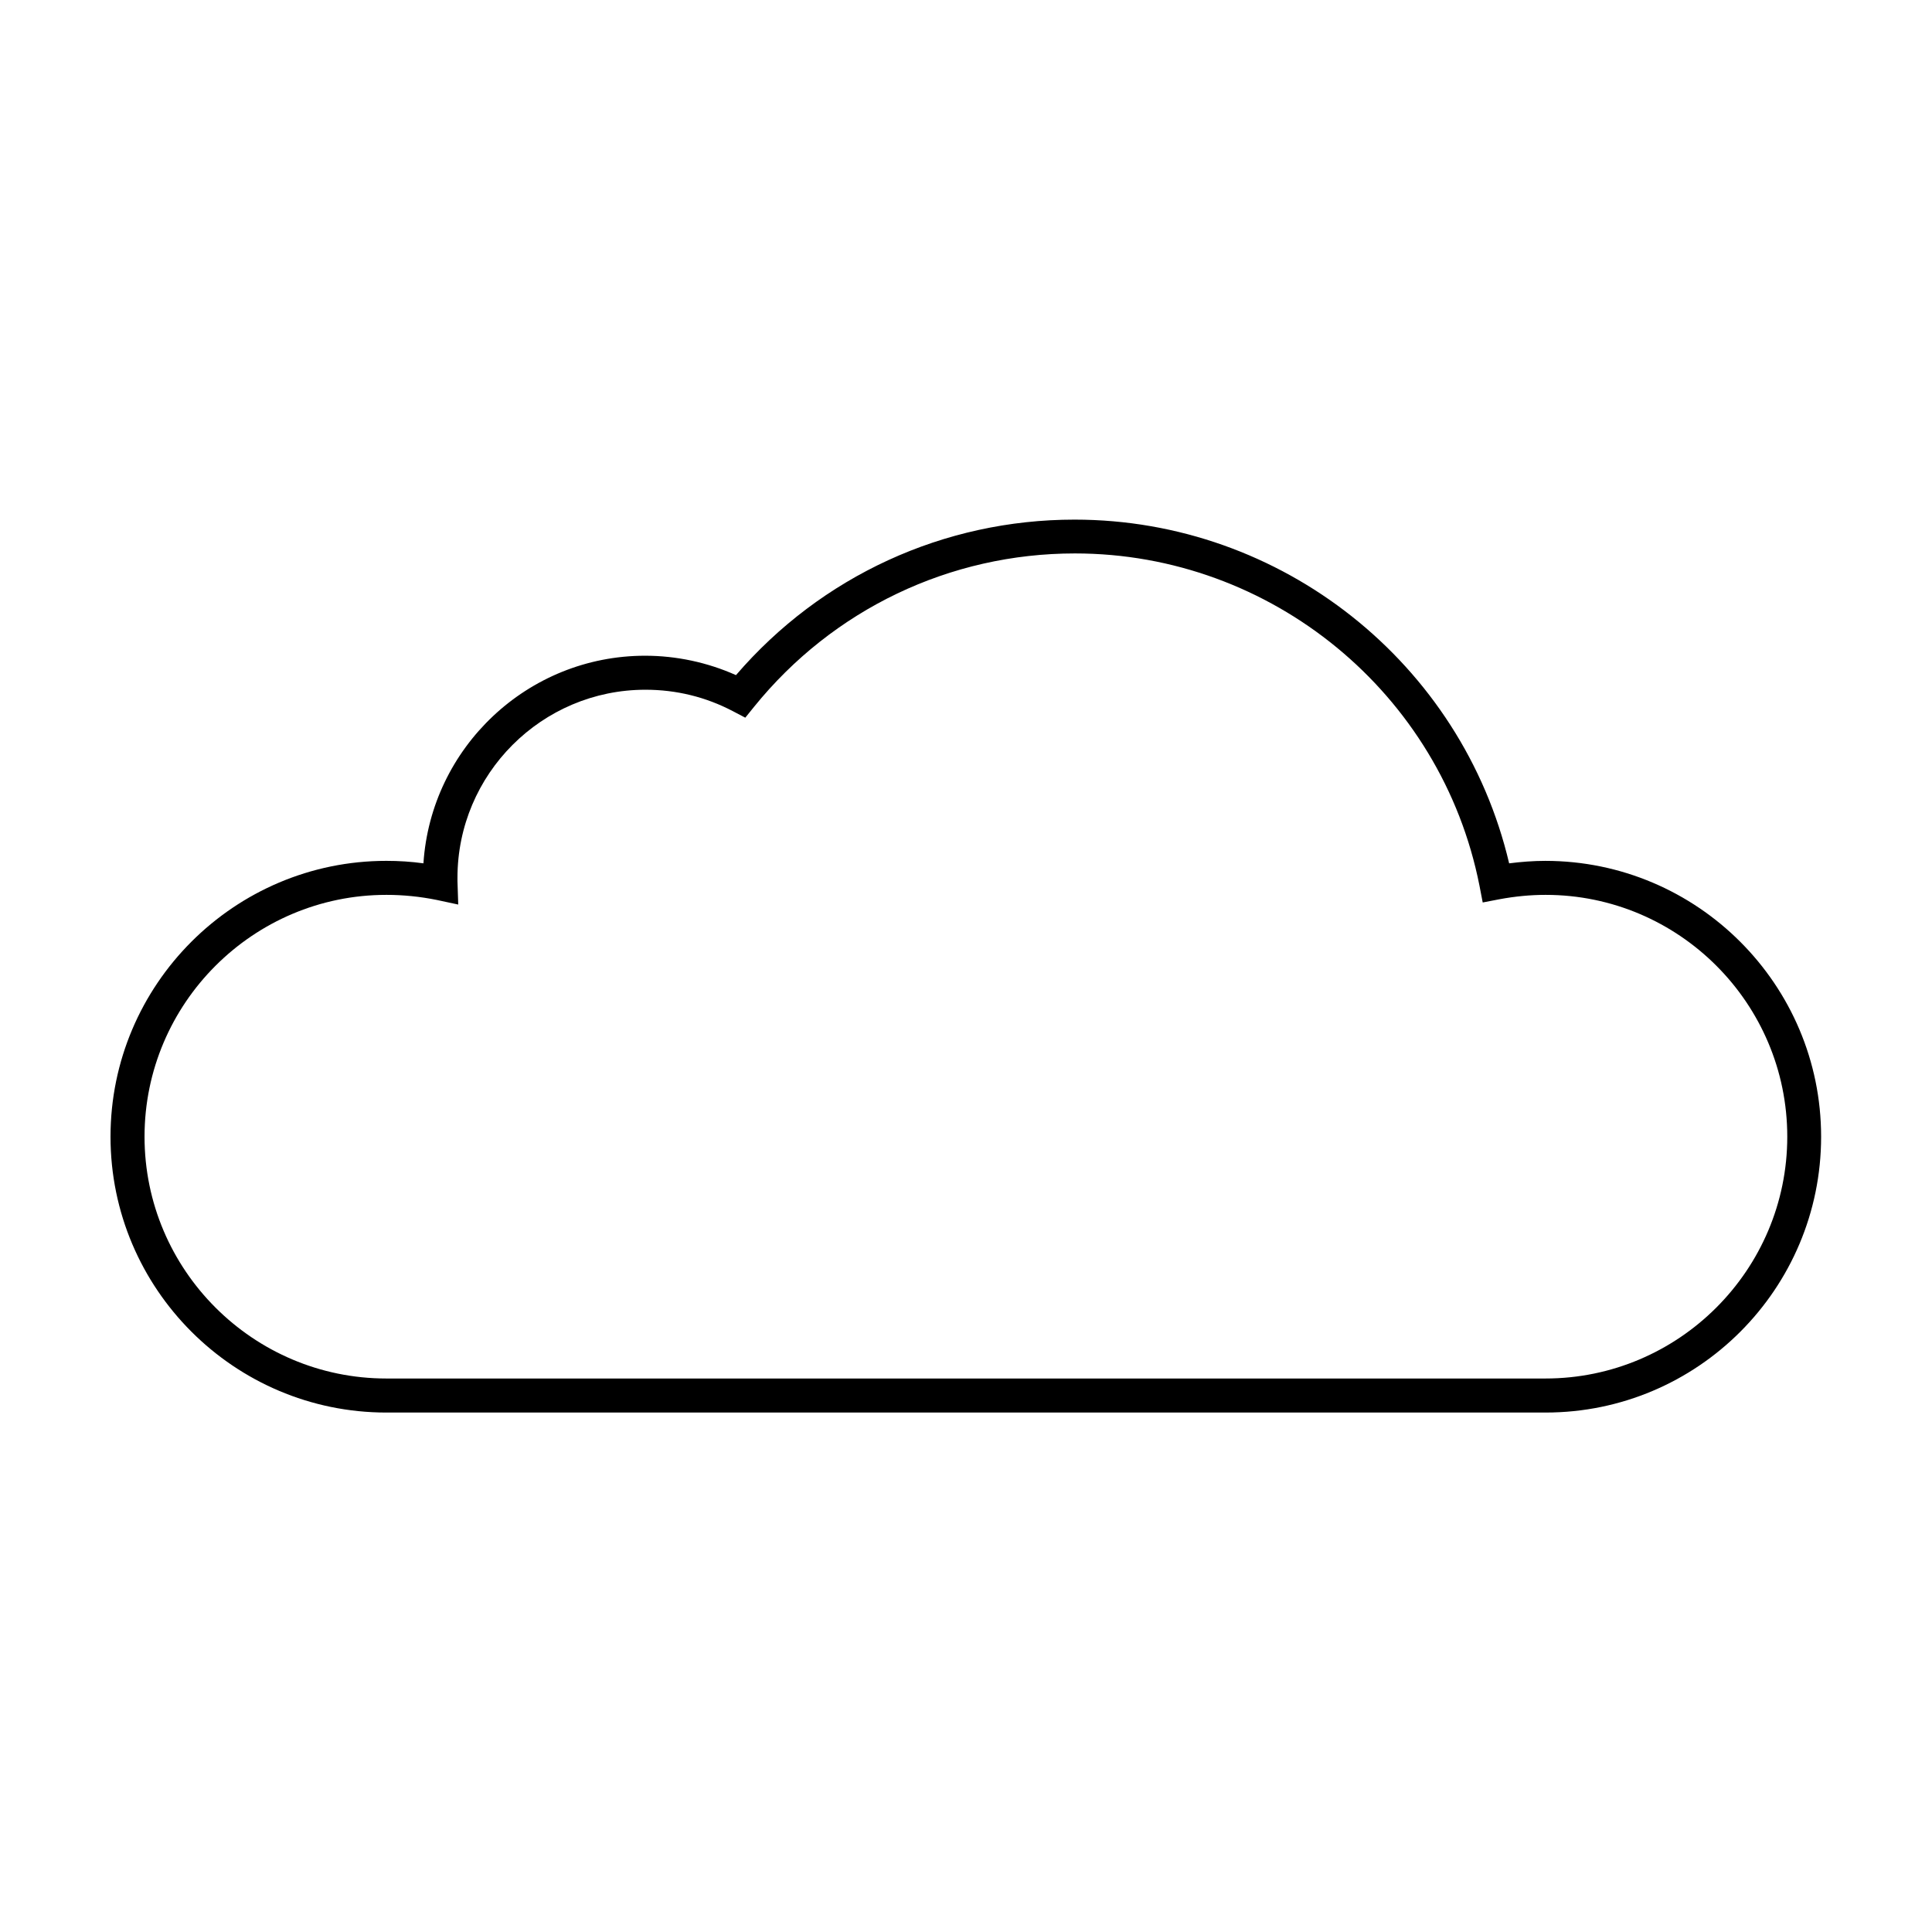 <?xml version="1.0" encoding="UTF-8"?>
<!-- Uploaded to: SVG Repo, www.svgrepo.com, Generator: SVG Repo Mixer Tools -->
<svg fill="#000000" width="800px" height="800px" version="1.1" viewBox="144 144 512 512" xmlns="http://www.w3.org/2000/svg">
 <path d="m553.61 518.34h-307.22c-40.305 0-73.102-32.797-73.102-73.102 0-40.305 32.797-73.102 73.102-73.102 3.273 0 6.551 0.203 9.824 0.656 2.016-30.684 27.609-55.016 58.746-55.016 8.262 0 16.523 1.762 24.082 5.141 22.57-26.25 55.066-41.211 89.727-41.211 54.914 0 102.68 38.039 115.17 91.09 3.176-0.402 6.398-0.656 9.574-0.656 40.305 0 73.102 32.797 73.102 73.102 0 40.301-32.699 73.098-73.004 73.098zm-307.22-137.19c-35.316 0-64.086 28.766-64.086 64.086 0 35.316 28.77 64.082 64.086 64.082h307.17c35.316 0 64.086-28.766 64.086-64.086 0-35.316-28.719-64.082-64.035-64.082-4.082 0-8.16 0.402-12.242 1.16l-4.434 0.855-0.855-4.434c-10.078-51.035-55.168-88.066-107.21-88.066-33.152 0-64.137 14.812-85.043 40.656l-2.316 2.871-3.273-1.715c-7.203-3.777-15.012-5.691-23.176-5.691-27.508 0-49.828 22.371-49.828 49.828v0.906l0.203 6.195-5.644-1.211c-4.434-0.902-8.918-1.355-13.402-1.355z"/>
</svg>